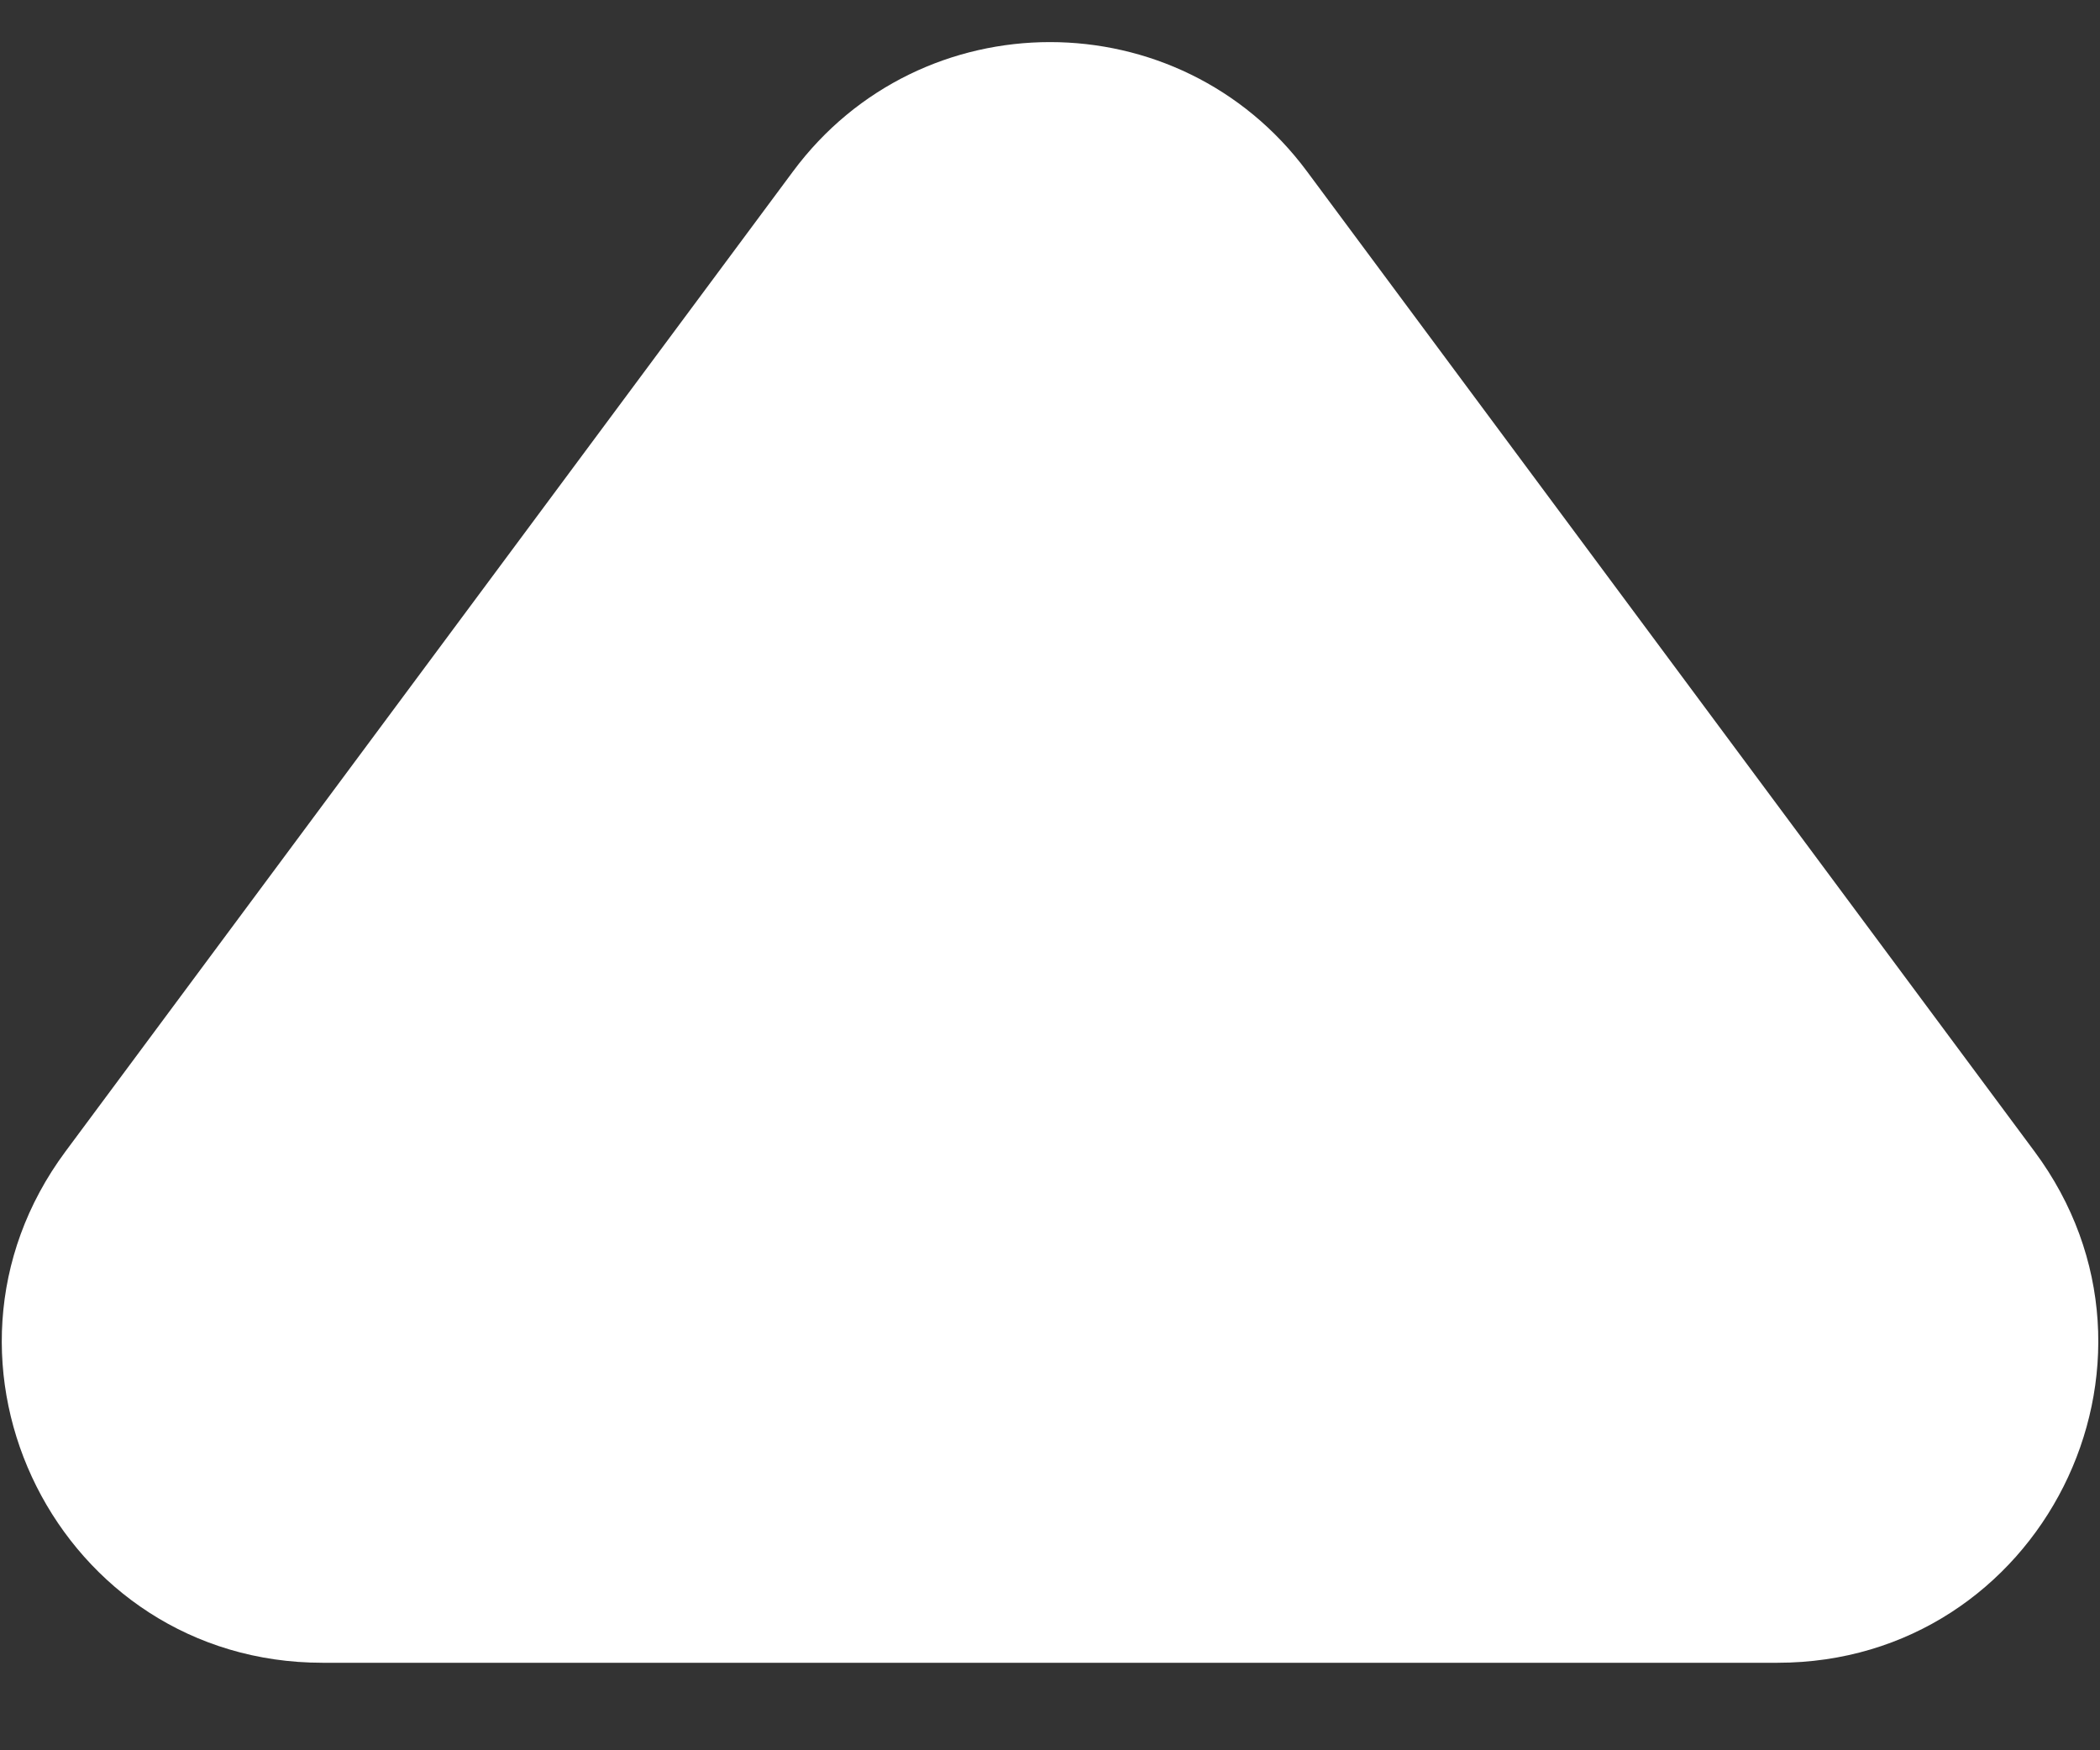 <?xml version="1.0" encoding="UTF-8"?> <svg xmlns="http://www.w3.org/2000/svg" width="12" height="10" viewBox="0 0 12 10" fill="none"><rect x="0" y="0" width="12" height="10" fill="#333333" stroke="none"/><path d="M4.531 0.98C5.262 -0.006 6.738 -0.006 7.469 0.98L11.626 6.579C12.523 7.787 11.661 9.5 10.157 9.5H1.843C0.339 9.5 -0.522 7.787 0.374 6.579L4.531 0.98Z" fill="white"></path></svg> 